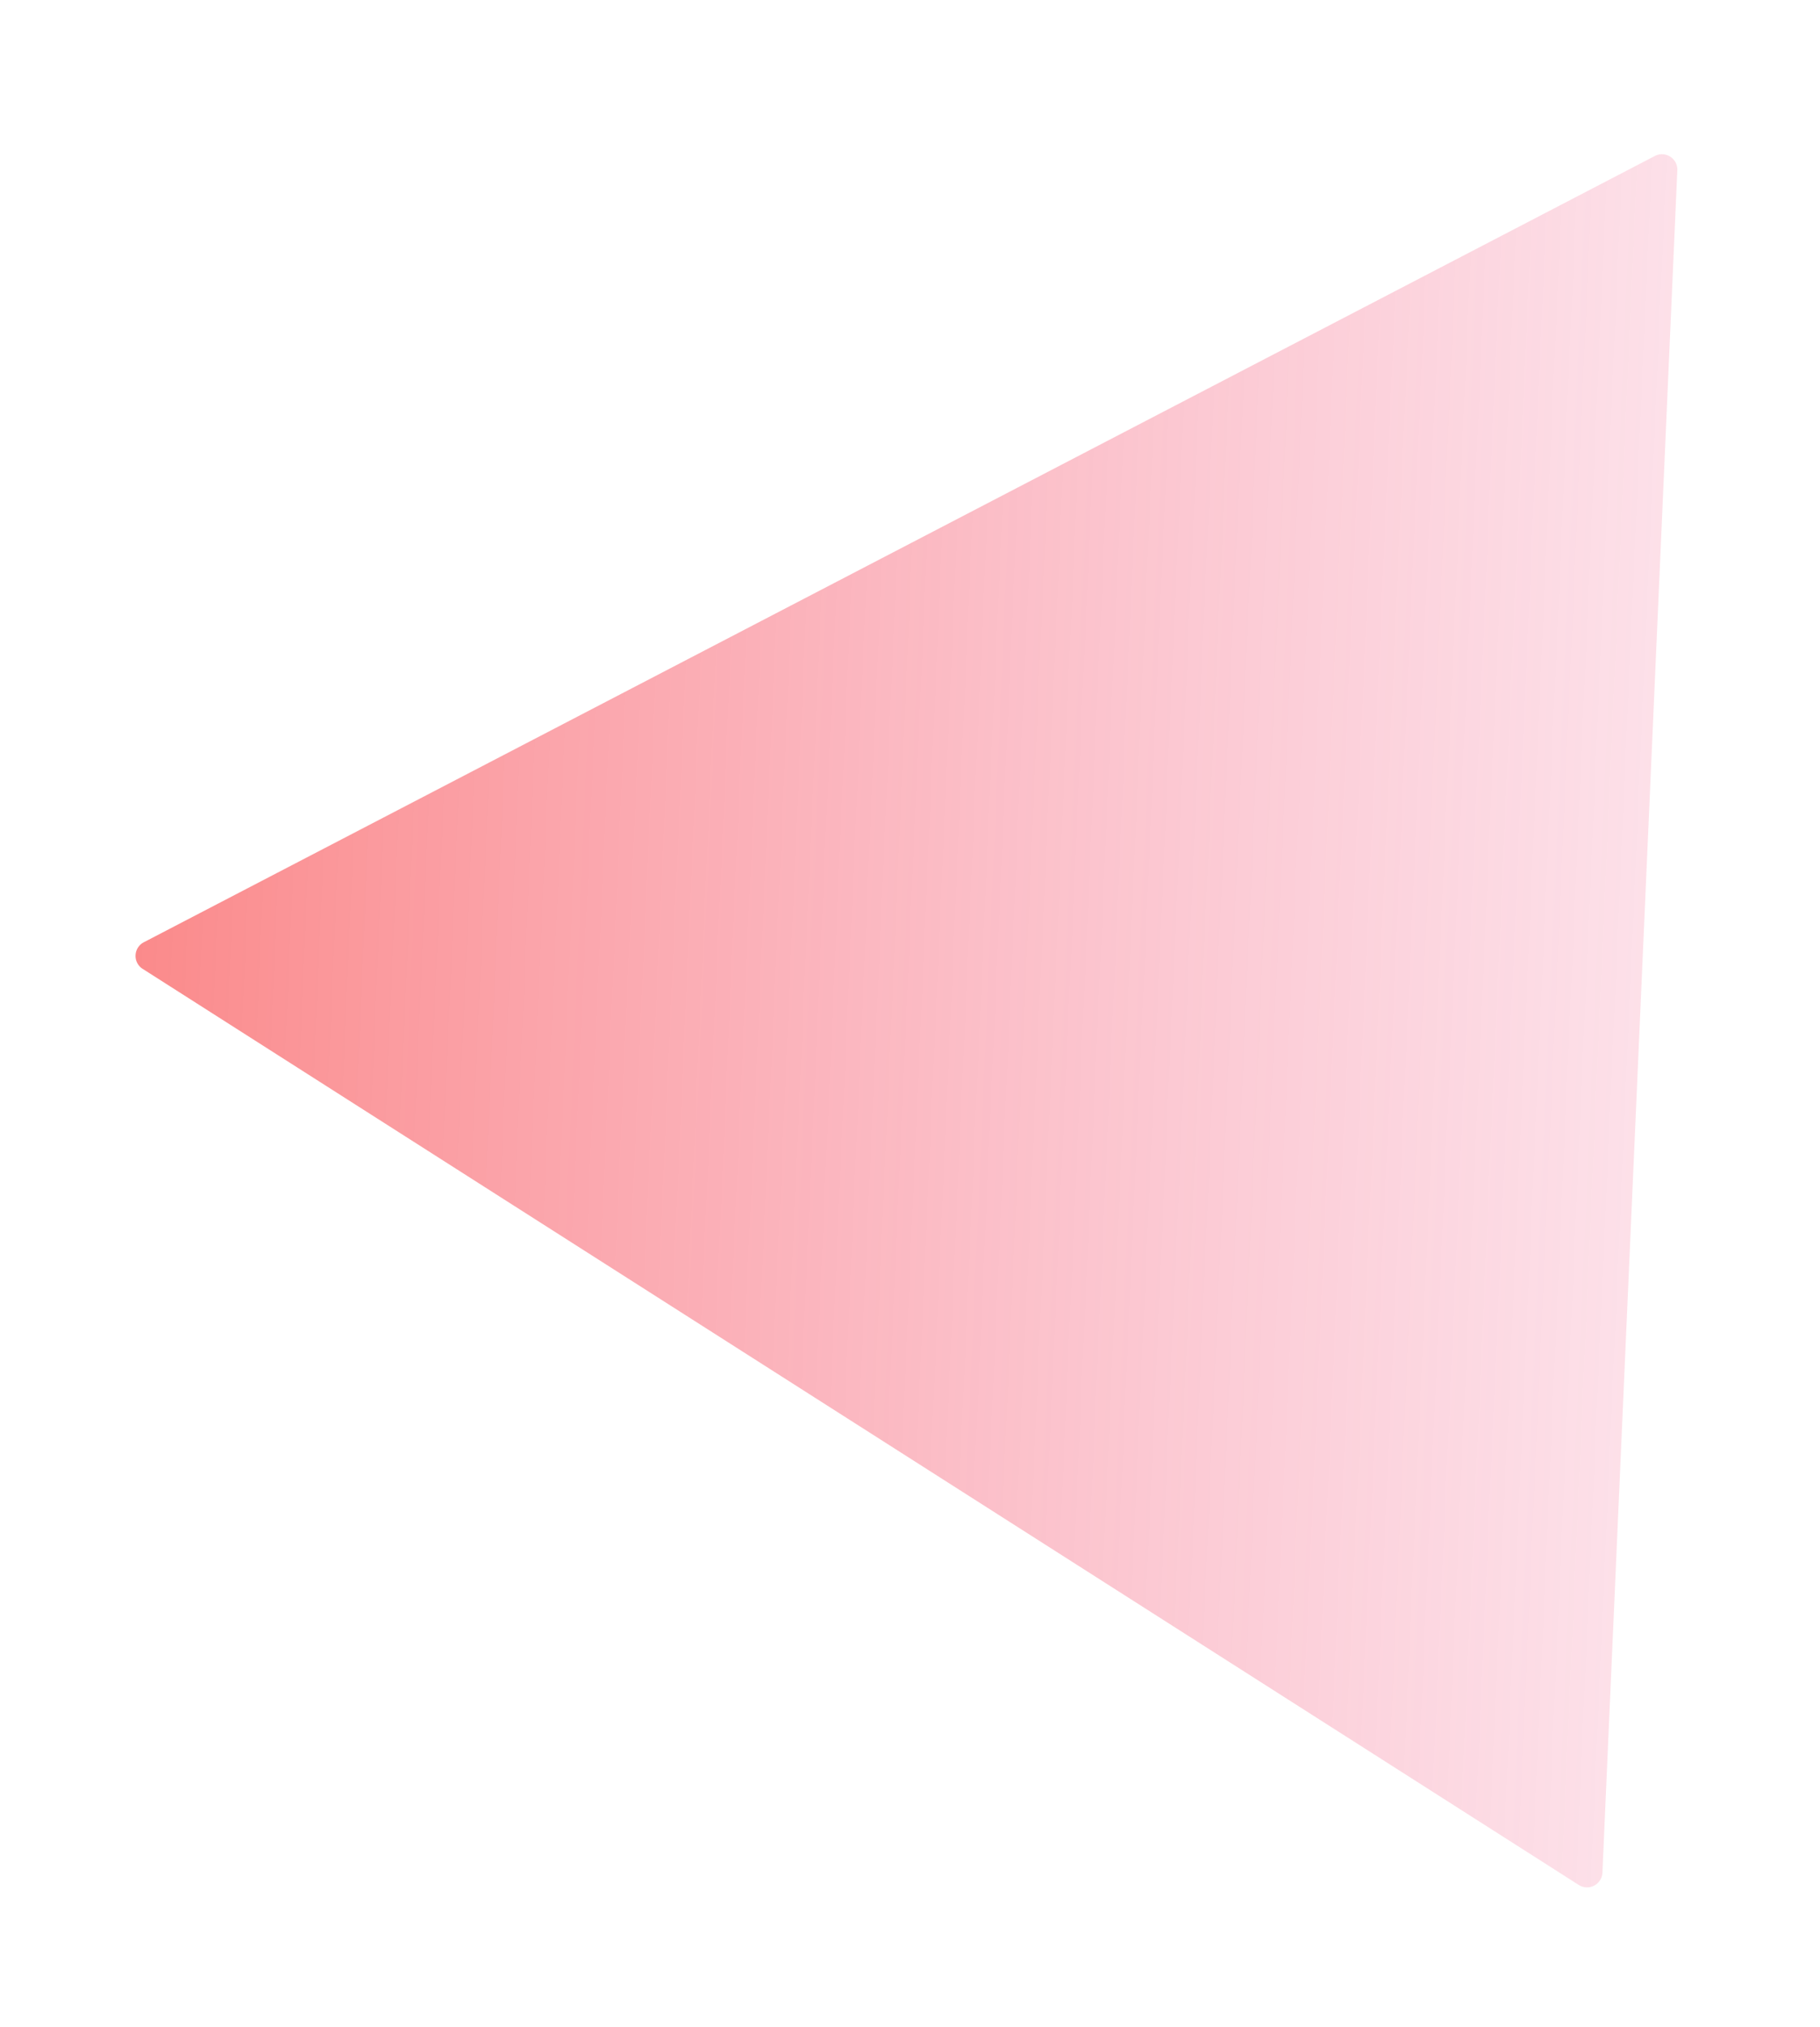 <svg xmlns="http://www.w3.org/2000/svg" width="53" height="59" fill="none"><g filter="url(#a)"><path fill="url(#b)" fill-opacity=".6" d="M4.154 28.201a.448.448 0 0 1 .034-.775L48.191 4.54c.306-.159.67.073.654.417l-2.181 49.55a.448.448 0 0 1-.689.358L4.155 28.201Z"/></g><defs><linearGradient id="b" x1="3.5" x2="62.506" y1="27.784" y2="30.382" gradientUnits="userSpaceOnUse"><stop stop-color="#F83B3B"/><stop offset="1" stop-color="#F26CA7" stop-opacity=".1"/></linearGradient><filter id="a" width="52.066" height="57.615" x=".363" y=".905" color-interpolation-filters="sRGB" filterUnits="userSpaceOnUse"><feFlood flood-opacity="0" result="BackgroundImageFix"/><feBlend in="SourceGraphic" in2="BackgroundImageFix" result="shape"/><feGaussianBlur result="effect1_foregroundBlur_463_355932" stdDeviation="1.792"/></filter></defs></svg>